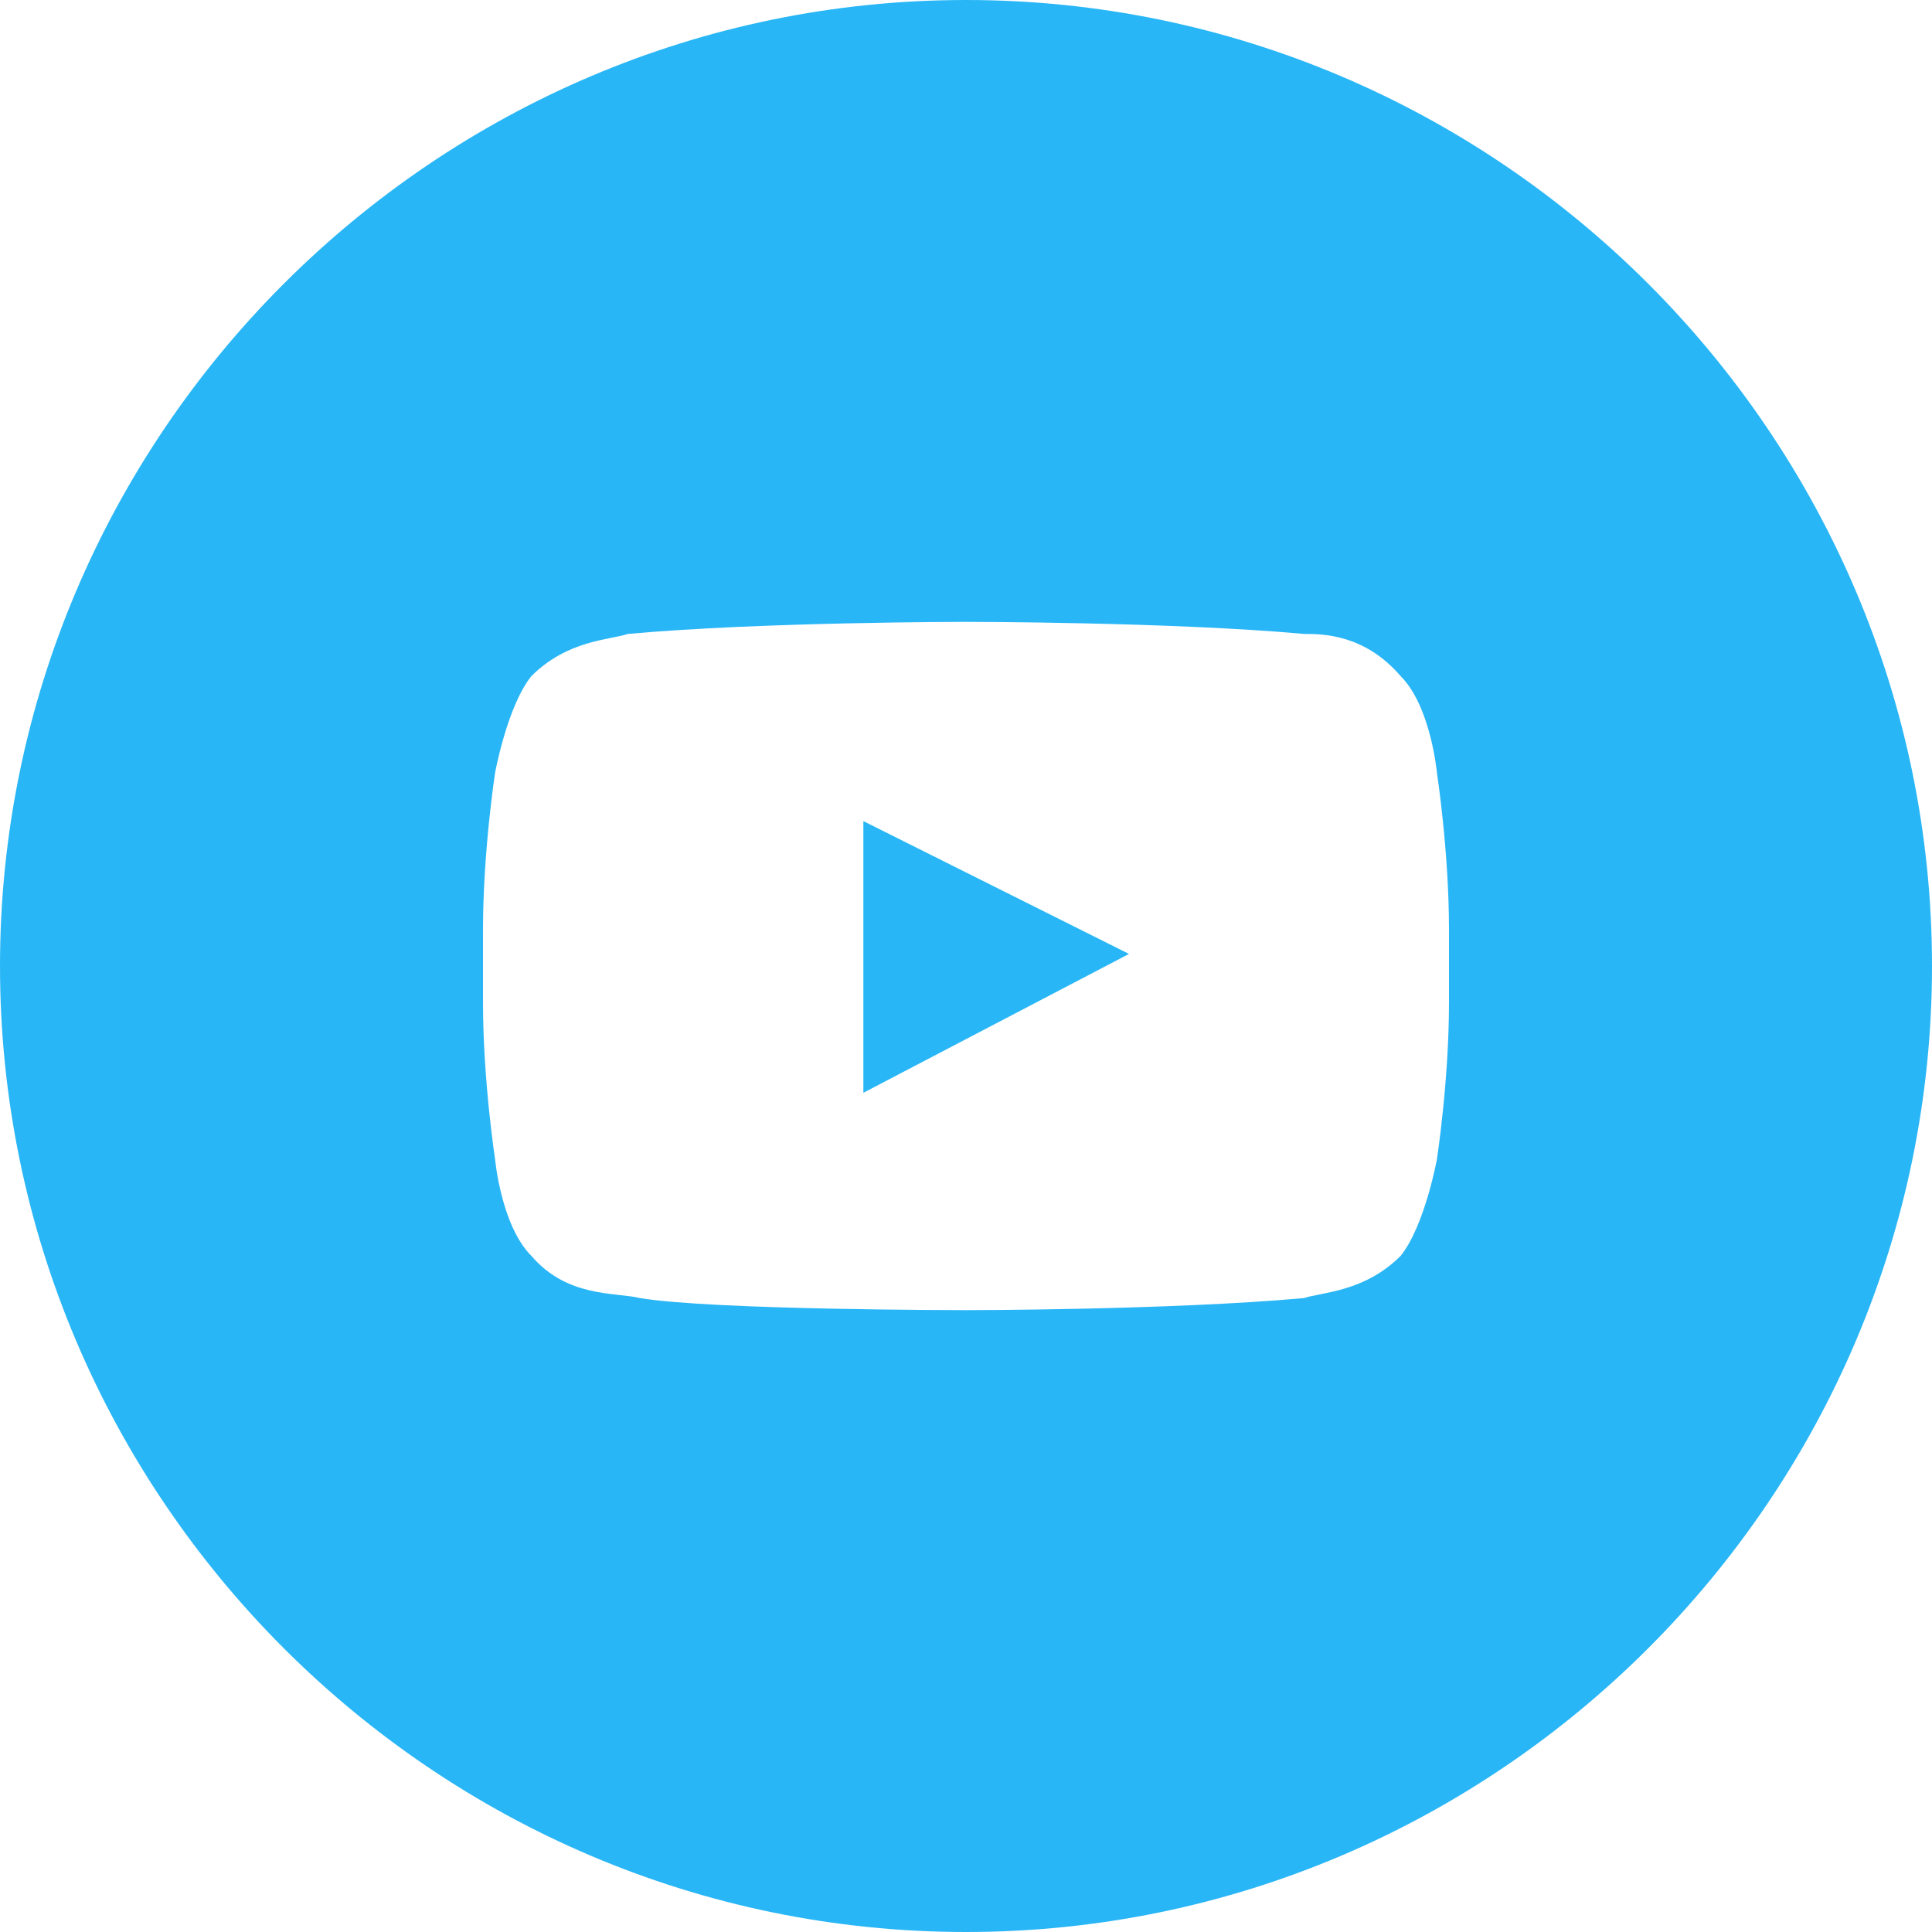 <?xml version="1.0" standalone="no"?><!DOCTYPE svg PUBLIC "-//W3C//DTD SVG 1.1//EN" "http://www.w3.org/Graphics/SVG/1.1/DTD/svg11.dtd"><svg t="1705560184527" class="icon" viewBox="0 0 1024 1024" version="1.1" xmlns="http://www.w3.org/2000/svg" p-id="2233" xmlns:xlink="http://www.w3.org/1999/xlink" width="200" height="200"><path d="M512 0C230.4 0 0 230.4 0 512s230.4 512 512 512 512-230.4 512-512S793.6 0 512 0z m256 531.2c0 41.6-6.4 83.2-6.4 83.2s-6.4 35.2-19.2 51.2c-19.2 19.2-41.6 19.2-51.2 22.4-70.4 6.4-179.2 6.4-179.2 6.4s-134.4 0-172.8-6.4c-12.8-3.2-38.4 0-57.6-22.4-16-16-19.2-51.2-19.2-51.2S256 572.8 256 531.2v-38.4c0-41.6 6.4-83.2 6.4-83.2s6.4-35.2 19.2-51.2c19.2-19.2 41.6-19.2 51.2-22.4 70.4-6.4 179.2-6.4 179.2-6.4s108.8 0 179.2 6.4c9.6 0 32 0 51.2 22.4 16 16 19.2 51.2 19.2 51.2s6.4 41.6 6.4 83.2v38.4z" fill="#29b6f6" p-id="2234"></path><path d="M457.6 579.2l140.8-73.6-140.8-70.4z" fill="#29b6f6" p-id="2235"></path></svg>